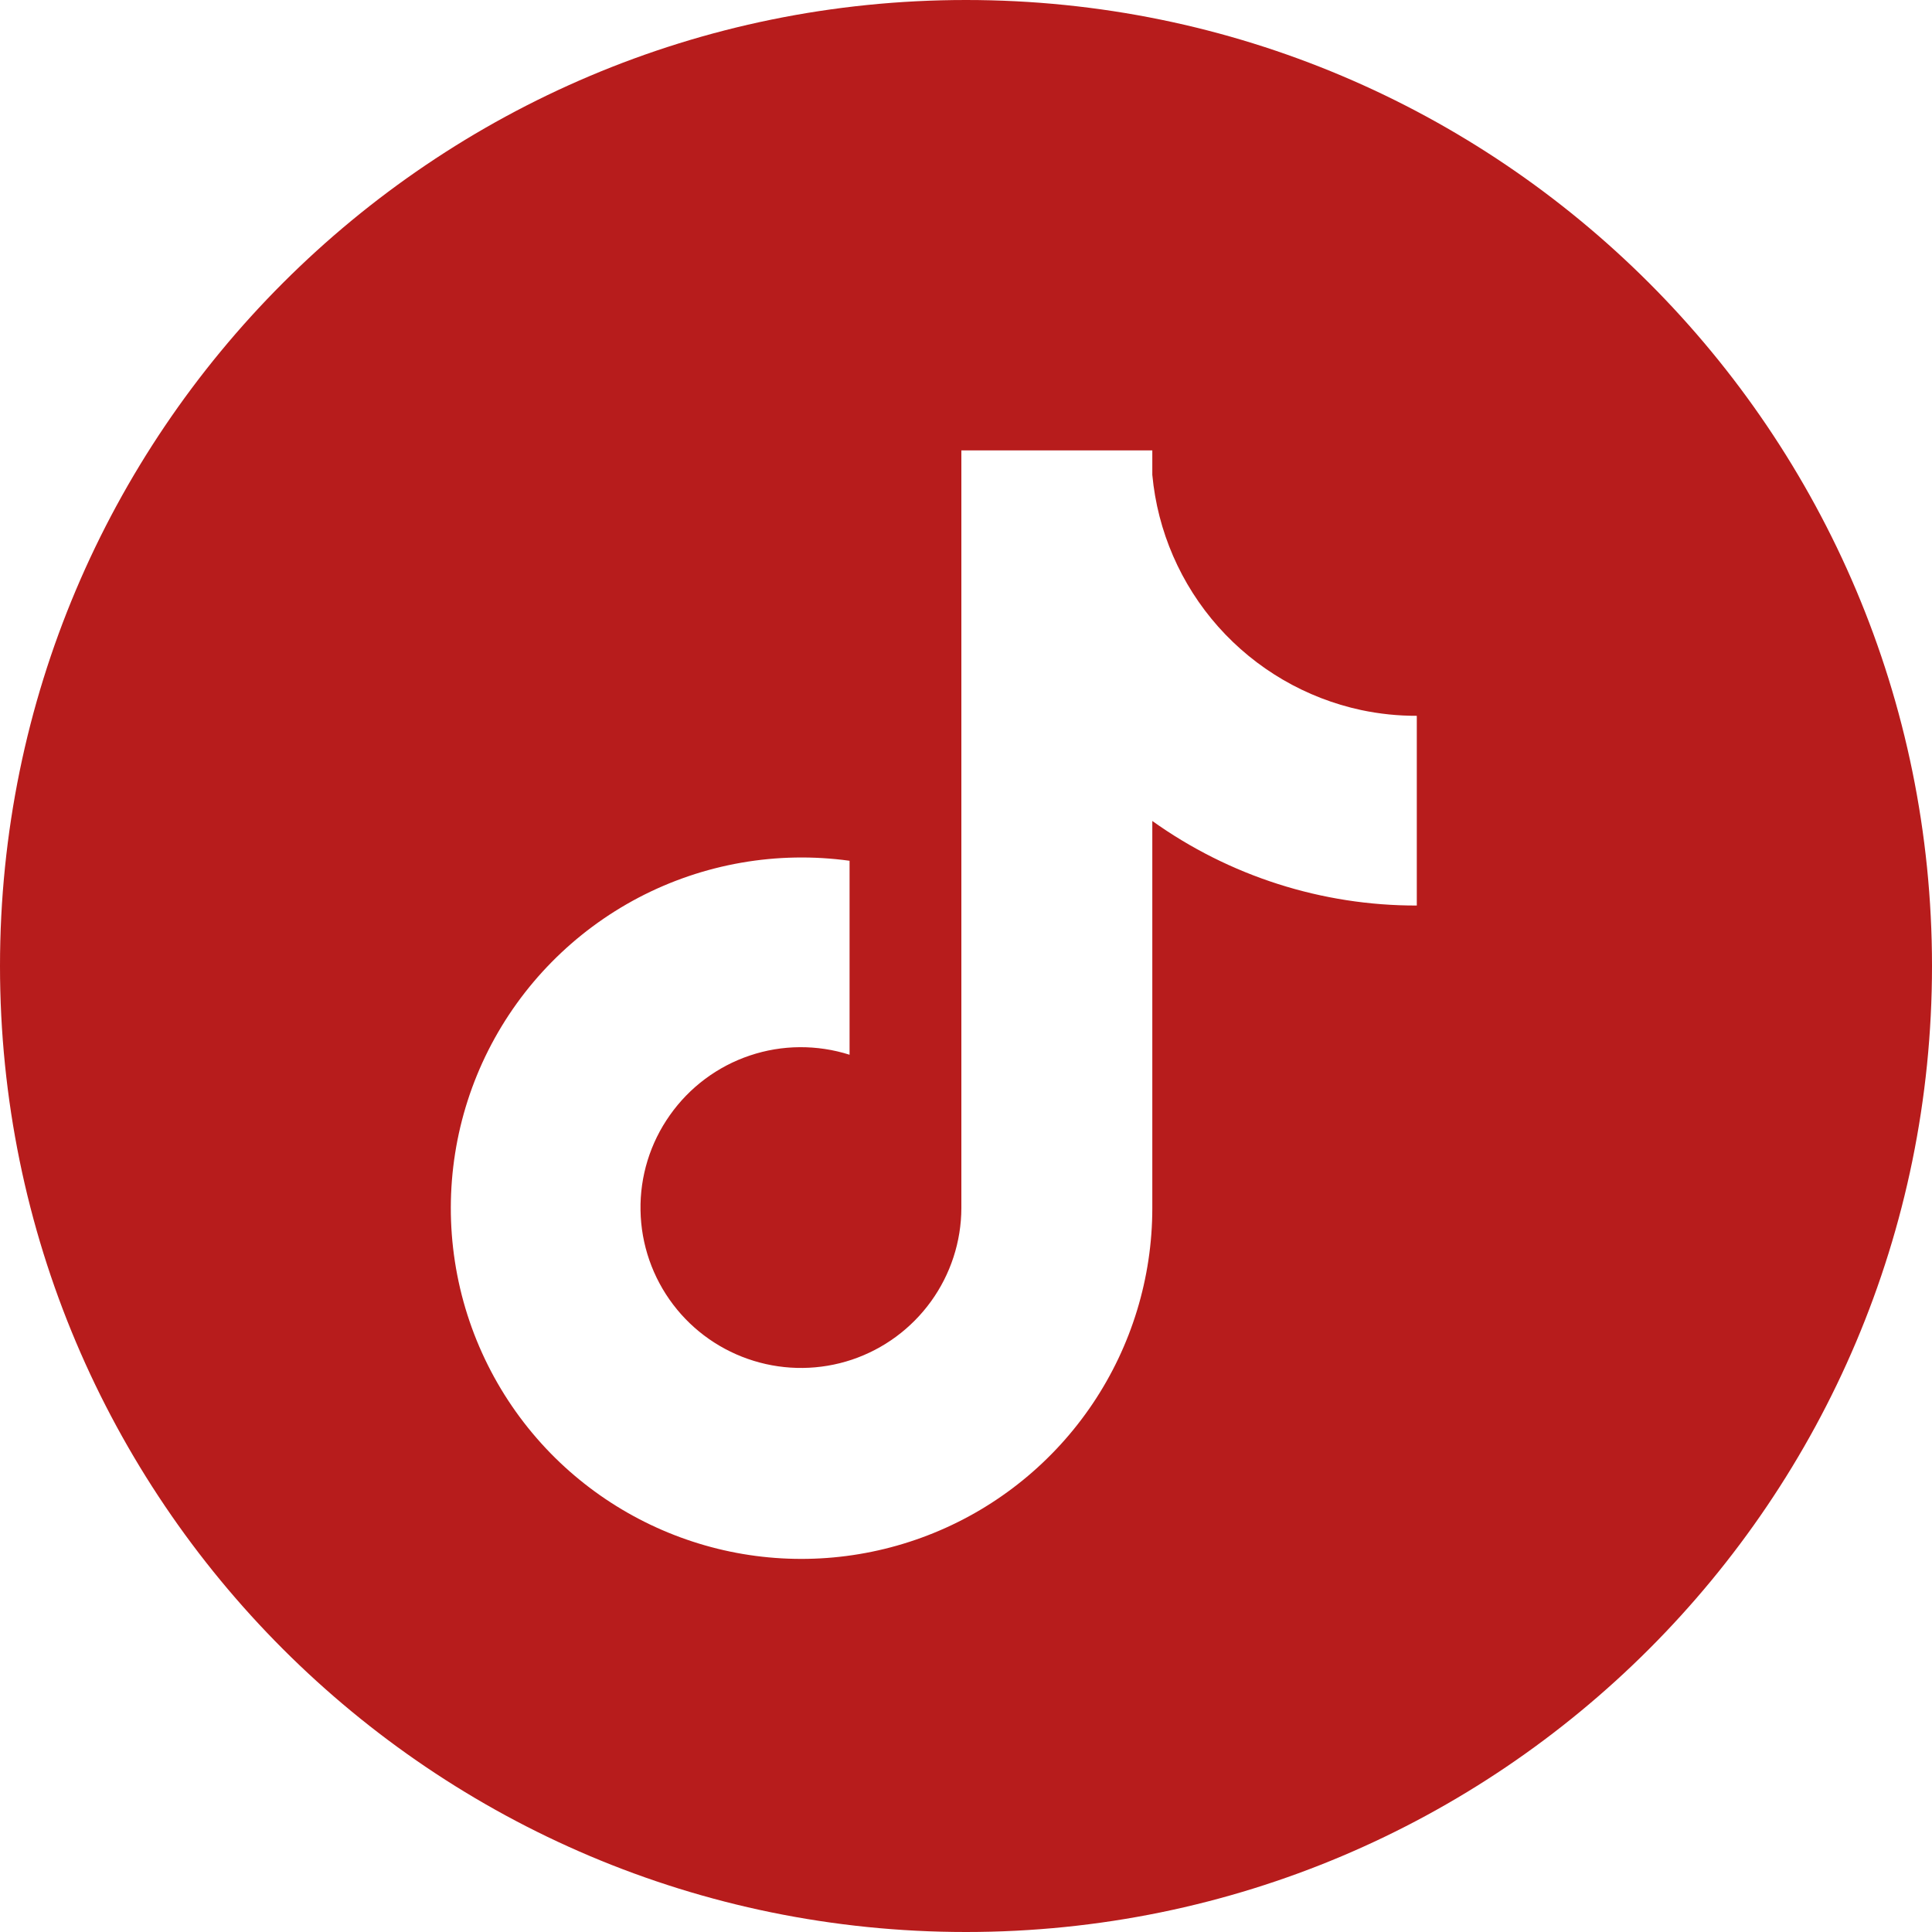 <svg width="30" height="30" viewBox="0 0 30 30" fill="none" xmlns="http://www.w3.org/2000/svg">
<path d="M15 0C23.284 0 30 6.716 30 15C30 23.284 23.284 30 15 30C6.716 30 0 23.284 0 15C0 6.716 6.716 0 15 0ZM14.928 18.758C14.927 19.279 14.761 19.787 14.456 20.209C14.151 20.631 13.722 20.947 13.228 21.113C12.734 21.278 12.201 21.284 11.704 21.131C11.206 20.978 10.768 20.673 10.453 20.258C10.133 19.837 9.955 19.325 9.946 18.796C9.936 18.267 10.096 17.748 10.402 17.316C10.707 16.883 11.142 16.558 11.644 16.39C12.145 16.221 12.688 16.218 13.192 16.378V13.366C12.067 13.211 10.922 13.411 9.916 13.938C8.911 14.466 8.095 15.294 7.583 16.308C7.072 17.321 6.891 18.47 7.064 19.591C7.237 20.714 7.757 21.755 8.55 22.567C9.307 23.341 10.277 23.872 11.337 24.093C12.396 24.313 13.498 24.212 14.501 23.803C15.503 23.395 16.362 22.696 16.966 21.798C17.57 20.9 17.893 19.842 17.893 18.759V12.748C19.091 13.604 20.527 14.064 22 14.061V11.115C21.71 11.116 21.421 11.086 21.137 11.026C20.278 10.842 19.5 10.388 18.916 9.731C18.333 9.074 17.974 8.248 17.893 7.373V6.994H14.928V18.758Z" fill="#B71C1C"/>
</svg>
